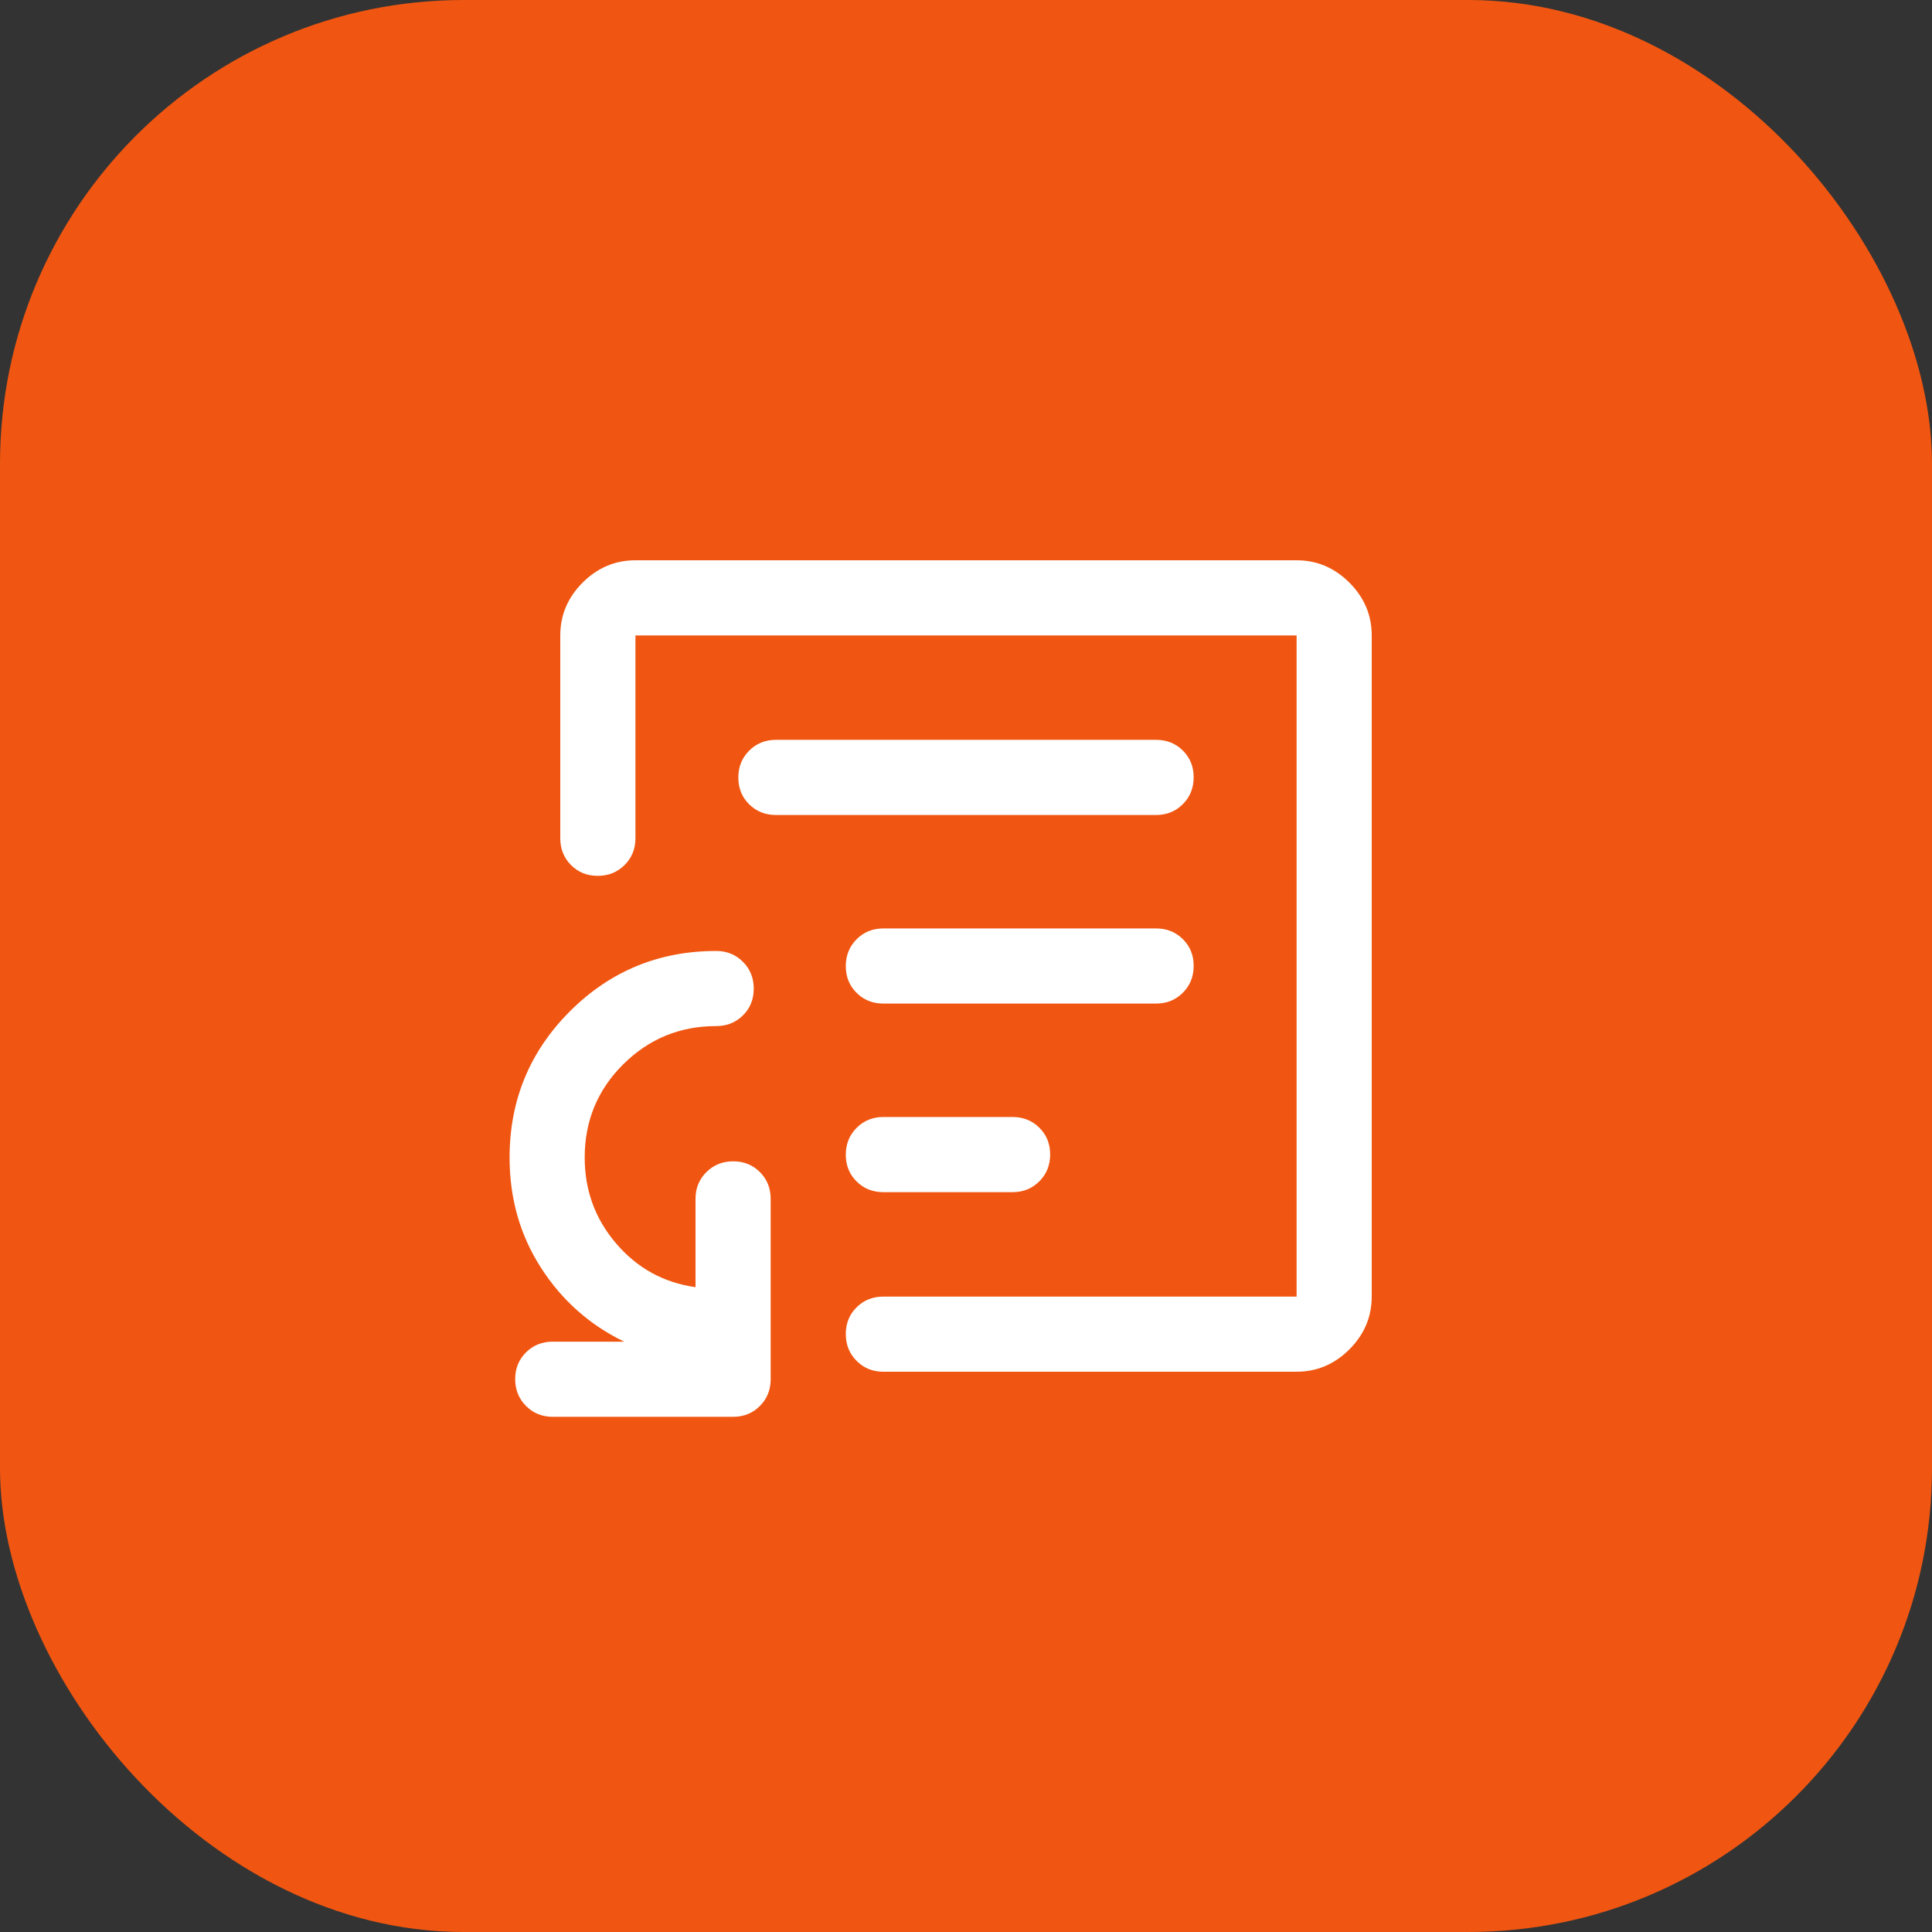 <svg width="50" height="50" viewBox="0 0 50 50" fill="none" xmlns="http://www.w3.org/2000/svg">
<rect x="0" y="0" width="50" height="50" fill="#333333" stroke="none"/>
<rect width="50" height="50" rx="12" fill="#F05611"/>
<mask id="mask0_355_705" style="mask-type:alpha" maskUnits="userSpaceOnUse" x="11" y="11" width="28" height="28">
<rect x="11" y="11" width="28" height="28" fill="#D9D9D9"/>
</mask>
<g mask="url(#mask0_355_705)">
<path d="M33.556 35.5H22.861C22.586 35.5 22.355 35.407 22.169 35.219C21.982 35.033 21.889 34.801 21.889 34.524C21.889 34.248 21.982 34.017 22.169 33.833C22.355 33.648 22.586 33.556 22.861 33.556H33.556V16.445H16.445V21.695C16.445 21.97 16.351 22.201 16.164 22.387C15.977 22.573 15.745 22.667 15.469 22.667C15.192 22.667 14.962 22.573 14.777 22.387C14.592 22.201 14.5 21.97 14.5 21.695V16.445C14.5 15.919 14.693 15.464 15.078 15.078C15.464 14.693 15.919 14.5 16.445 14.5H33.556C34.081 14.5 34.536 14.693 34.922 15.078C35.307 15.464 35.5 15.919 35.5 16.445V33.556C35.5 34.081 35.307 34.536 34.922 34.922C34.536 35.307 34.081 35.5 33.556 35.5ZM14.306 36.667C14.03 36.667 13.799 36.573 13.613 36.386C13.427 36.199 13.333 35.968 13.333 35.691C13.333 35.414 13.427 35.184 13.613 34.999C13.799 34.815 14.03 34.722 14.306 34.722H16.153C15.258 34.288 14.54 33.65 13.999 32.807C13.458 31.964 13.188 31.015 13.188 29.958C13.188 28.476 13.708 27.214 14.749 26.173C15.791 25.132 17.053 24.611 18.535 24.611C18.81 24.611 19.041 24.705 19.227 24.892C19.414 25.079 19.507 25.31 19.507 25.587C19.507 25.863 19.414 26.094 19.227 26.278C19.041 26.463 18.81 26.555 18.535 26.555C17.595 26.555 16.793 26.885 16.128 27.545C15.464 28.205 15.132 29.01 15.132 29.958C15.132 30.808 15.404 31.55 15.949 32.185C16.493 32.82 17.177 33.196 18 33.312V31.028C18 30.752 18.093 30.521 18.281 30.335C18.467 30.149 18.699 30.055 18.976 30.055C19.252 30.055 19.483 30.149 19.668 30.335C19.852 30.521 19.945 30.752 19.945 31.028V35.694C19.945 35.97 19.851 36.201 19.665 36.387C19.479 36.574 19.248 36.667 18.972 36.667H14.306ZM22.861 30.853H26.206C26.481 30.853 26.712 30.759 26.898 30.572C27.085 30.385 27.178 30.154 27.178 29.877C27.178 29.601 27.085 29.37 26.898 29.185C26.712 29.001 26.481 28.908 26.206 28.908H22.861C22.586 28.908 22.355 29.002 22.169 29.189C21.982 29.376 21.889 29.608 21.889 29.884C21.889 30.16 21.982 30.391 22.169 30.576C22.355 30.761 22.586 30.853 22.861 30.853ZM22.861 25.972H29.919C30.195 25.972 30.426 25.879 30.612 25.692C30.799 25.505 30.892 25.273 30.892 24.997C30.892 24.72 30.799 24.49 30.612 24.305C30.426 24.12 30.195 24.028 29.919 24.028H22.861C22.586 24.028 22.355 24.121 22.169 24.308C21.982 24.495 21.889 24.727 21.889 25.003C21.889 25.28 21.982 25.51 22.169 25.695C22.355 25.88 22.586 25.972 22.861 25.972ZM20.081 21.092H29.919C30.195 21.092 30.426 20.998 30.612 20.811C30.799 20.624 30.892 20.392 30.892 20.116C30.892 19.84 30.799 19.609 30.612 19.424C30.426 19.239 30.195 19.147 29.919 19.147H20.081C19.805 19.147 19.574 19.241 19.388 19.428C19.201 19.615 19.108 19.846 19.108 20.123C19.108 20.399 19.201 20.63 19.388 20.815C19.574 20.999 19.805 21.092 20.081 21.092Z" fill="white"/>
</g>
</svg>
